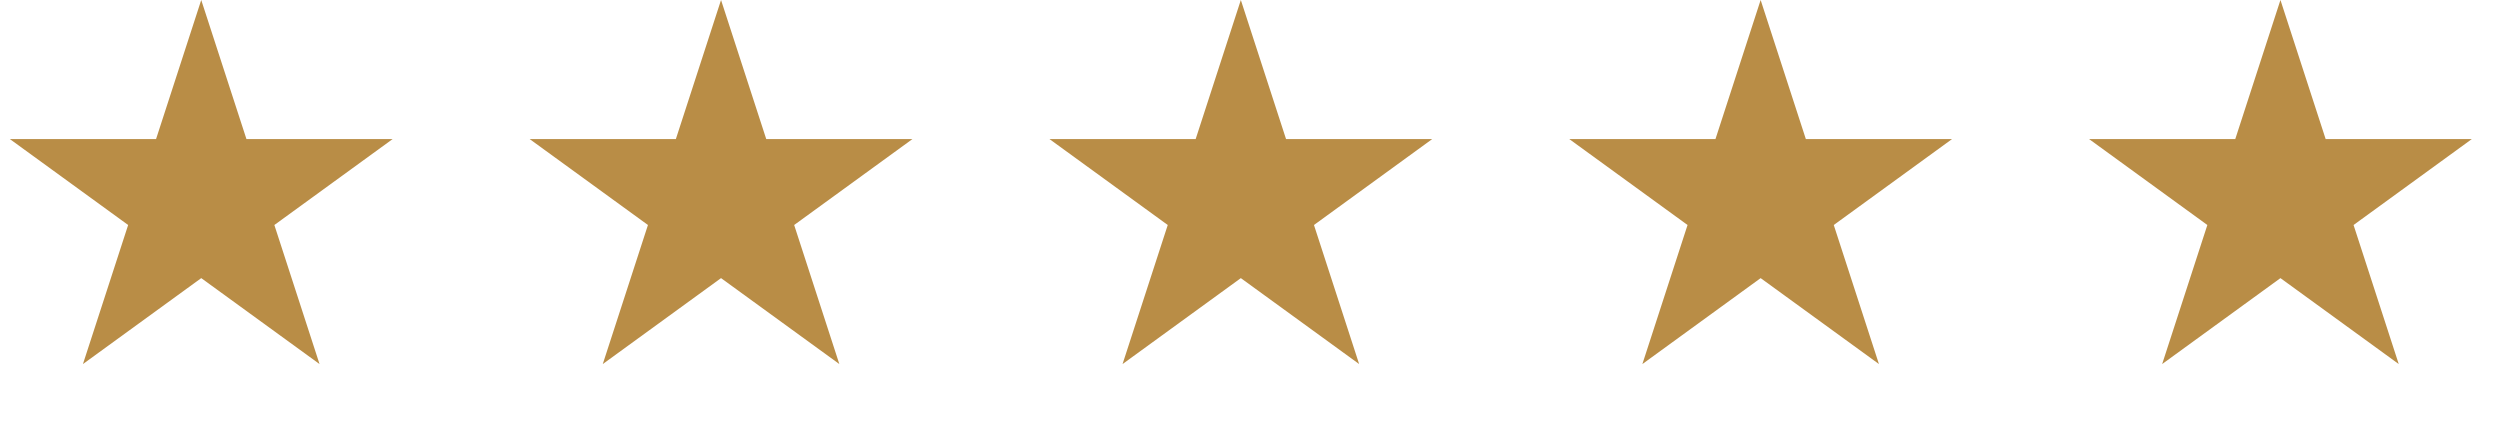 <svg xmlns="http://www.w3.org/2000/svg" width="100%" height="100%" viewBox="0 0 101 17" fill="none"><path d="M8.13 0L9.956 5.618H15.863L11.084 9.09L12.909 14.708L8.13 11.236L3.351 14.708L5.177 9.09L0.398 5.618H6.305L8.13 0Z" fill="#B98D46"></path><path d="M29.13 0L30.956 5.618H36.863L32.084 9.09L33.909 14.708L29.13 11.236L24.352 14.708L26.177 9.09L21.398 5.618H27.305L29.13 0Z" fill="#B98D46"></path><path d="M50.13 0L51.956 5.618H57.862L53.084 9.09L54.909 14.708L50.13 11.236L45.351 14.708L47.177 9.09L42.398 5.618H48.305L50.13 0Z" fill="#B98D46"></path><path d="M71.13 0L72.956 5.618H78.863L74.084 9.09L75.909 14.708L71.13 11.236L66.352 14.708L68.177 9.09L63.398 5.618H69.305L71.13 0Z" fill="#B98D46"></path><path d="M92.13 0L93.956 5.618H99.862L95.084 9.09L96.909 14.708L92.13 11.236L87.351 14.708L89.177 9.09L84.398 5.618H90.305L92.13 0Z" fill="#B98D46"></path></svg>